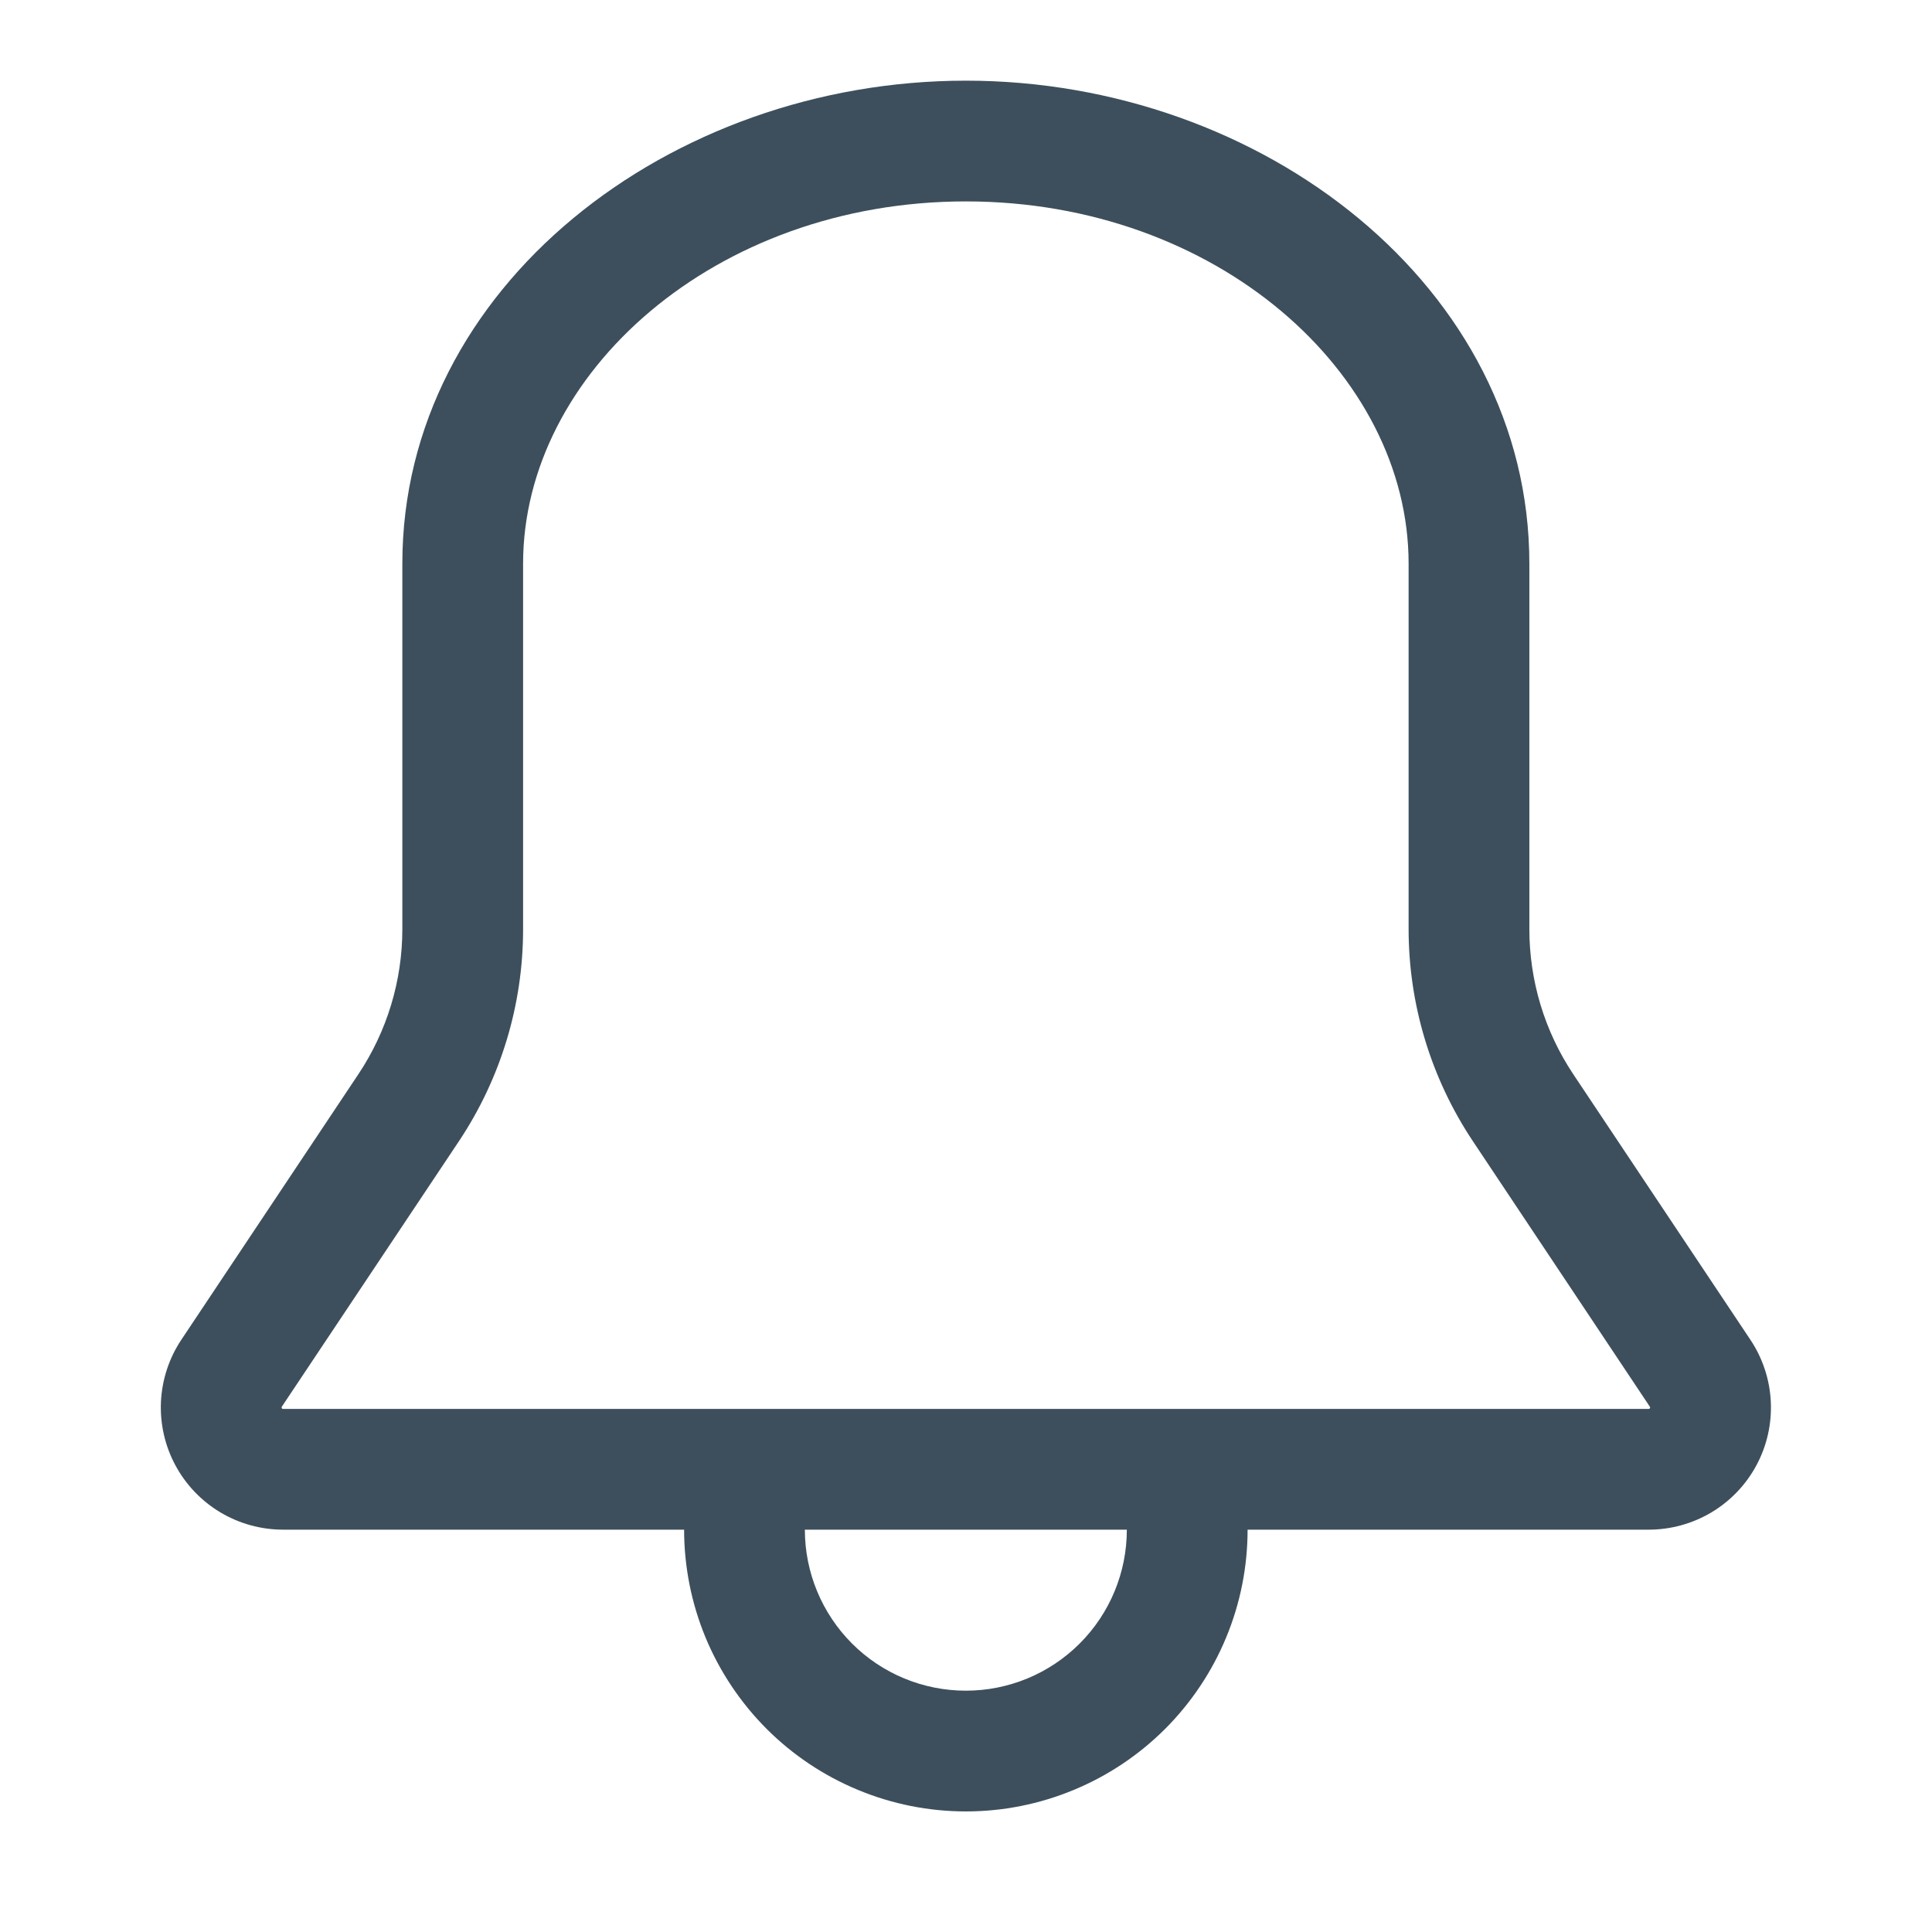 <?xml version="1.0" encoding="UTF-8"?> <svg xmlns="http://www.w3.org/2000/svg" width="32" height="32" viewBox="0 0 32 32" fill="none"> <path d="M15.998 1.336C20.906 1.336 25.331 4.756 25.331 9.336V15.388C25.331 16.244 25.583 17.08 26.058 17.792L28.991 22.189C29.195 22.494 29.312 22.848 29.33 23.214C29.348 23.581 29.266 23.945 29.093 24.268C28.92 24.591 28.662 24.861 28.348 25.049C28.033 25.237 27.674 25.336 27.307 25.336H20.664C20.664 25.949 20.544 26.556 20.309 27.122C20.075 27.688 19.731 28.202 19.298 28.636C18.864 29.069 18.35 29.413 17.784 29.647C17.217 29.882 16.611 30.003 15.998 30.003C15.385 30.003 14.778 29.882 14.212 29.647C13.646 29.413 13.131 29.069 12.698 28.636C12.265 28.202 11.921 27.688 11.686 27.122C11.452 26.556 11.331 25.949 11.331 25.336H4.69C4.323 25.336 3.964 25.237 3.649 25.049C3.335 24.861 3.077 24.591 2.904 24.268C2.731 23.946 2.649 23.582 2.666 23.216C2.684 22.85 2.8 22.496 3.003 22.191L5.936 17.792C6.411 17.08 6.664 16.244 6.664 15.388V9.336C6.664 4.756 11.088 1.336 15.998 1.336ZM8.664 9.336V15.388C8.665 16.638 8.295 17.861 7.602 18.901L4.668 23.299L4.664 23.312L4.666 23.321L4.671 23.329L4.679 23.335L4.688 23.336H27.307L27.316 23.335L27.324 23.329L27.33 23.321L27.331 23.313C27.331 23.308 27.33 23.304 27.327 23.3L24.395 18.901C23.702 17.861 23.331 16.638 23.331 15.388V9.336C23.331 6.184 20.154 3.336 15.998 3.336C11.842 3.336 8.664 6.184 8.664 9.336ZM18.664 25.336H13.331C13.331 26.043 13.612 26.721 14.112 27.222C14.612 27.722 15.29 28.003 15.998 28.003C16.705 28.003 17.383 27.722 17.883 27.222C18.384 26.721 18.664 26.043 18.664 25.336Z" fill="#3D4F5C"></path> </svg> 